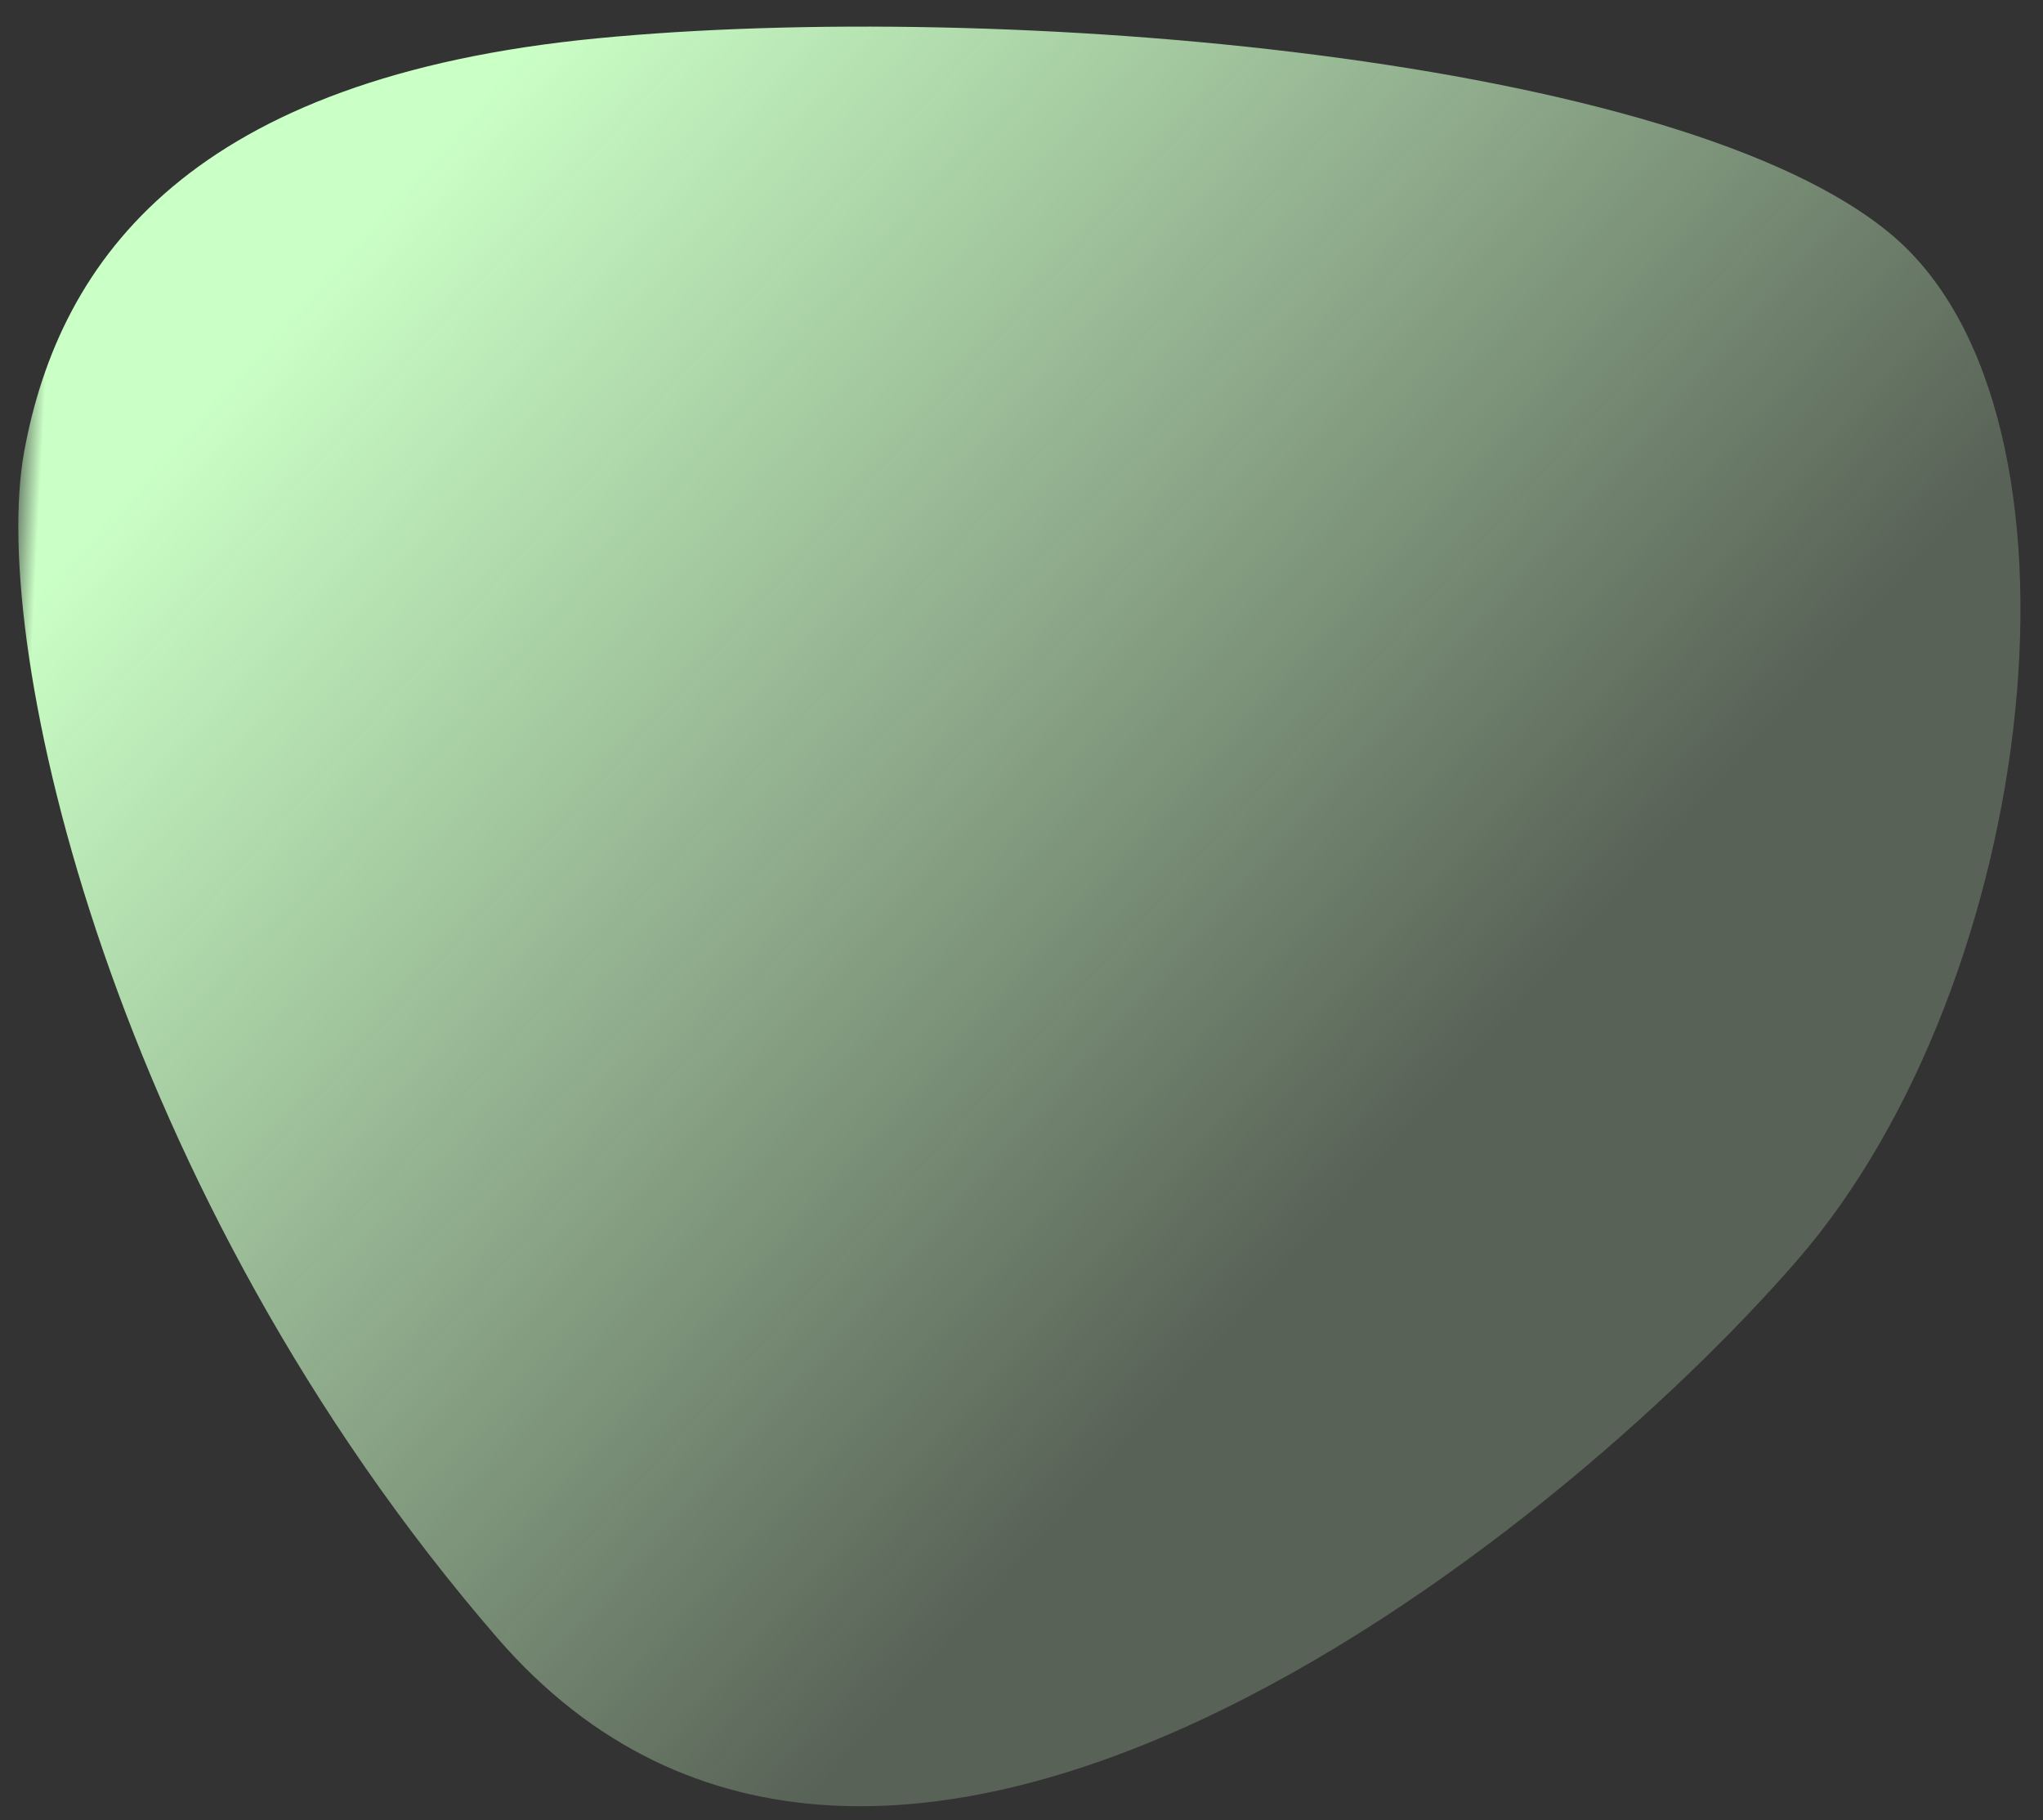 <?xml version="1.0" encoding="UTF-8"?>
<svg width="55px" height="49px" viewBox="0 0 55 49" version="1.1" xmlns="http://www.w3.org/2000/svg" xmlns:xlink="http://www.w3.org/1999/xlink">
    <rect x="0" y="0" width="55" height="49" fill="#333333" stroke="none"/>
    <!-- Generator: Sketch 56.3 (81716) - https://sketch.com -->
    <title>路径 36</title>
    <desc>Created with Sketch.</desc>
    <defs>
        <rect id="path-1" x="0" y="0" width="56" height="56"></rect>
        <linearGradient x1="4.498%" y1="28.379%" x2="55.922%" y2="69.299%" id="linearGradient-3">
            <stop stop-color="#CAFFC6" offset="0%"></stop>
            <stop stop-color="#D2FFCB" stop-opacity="0.232" offset="100%"></stop>
        </linearGradient>
    </defs>
    <g id="页面-1" stroke="none" stroke-width="1" fill="none" fill-rule="evenodd">
        <g id="首页" transform="translate(-818, -1119)">
            <g id="编组-5" transform="translate(818, 1116)">
                <g id="路径-36" transform="translate(0, 2)">
                    <mask id="mask-2" fill="white">
                        <use xlink:href="#path-1"></use>
                    </mask>
                    <g id="蒙版"></g>
                    <path d="M0.024,14.558 C-0.66,19.85 3.466,34.38 14.411,45.77 C25.356,57.161 42.703,41.65 48.832,33.791 C54.961,25.931 55.887,10.671 49.97,6.126 C44.054,1.581 25.63,1.015 14.843,2.634 C4.056,4.254 0.707,9.266 0.024,14.558 Z" fill="url(#linearGradient-3)" mask="url(#mask-2)" transform="translate(26.951, 25.809) rotate(3) translate(-26.951, -25.809) "></path>
                </g>
            </g>
        </g>
    </g>
</svg>
